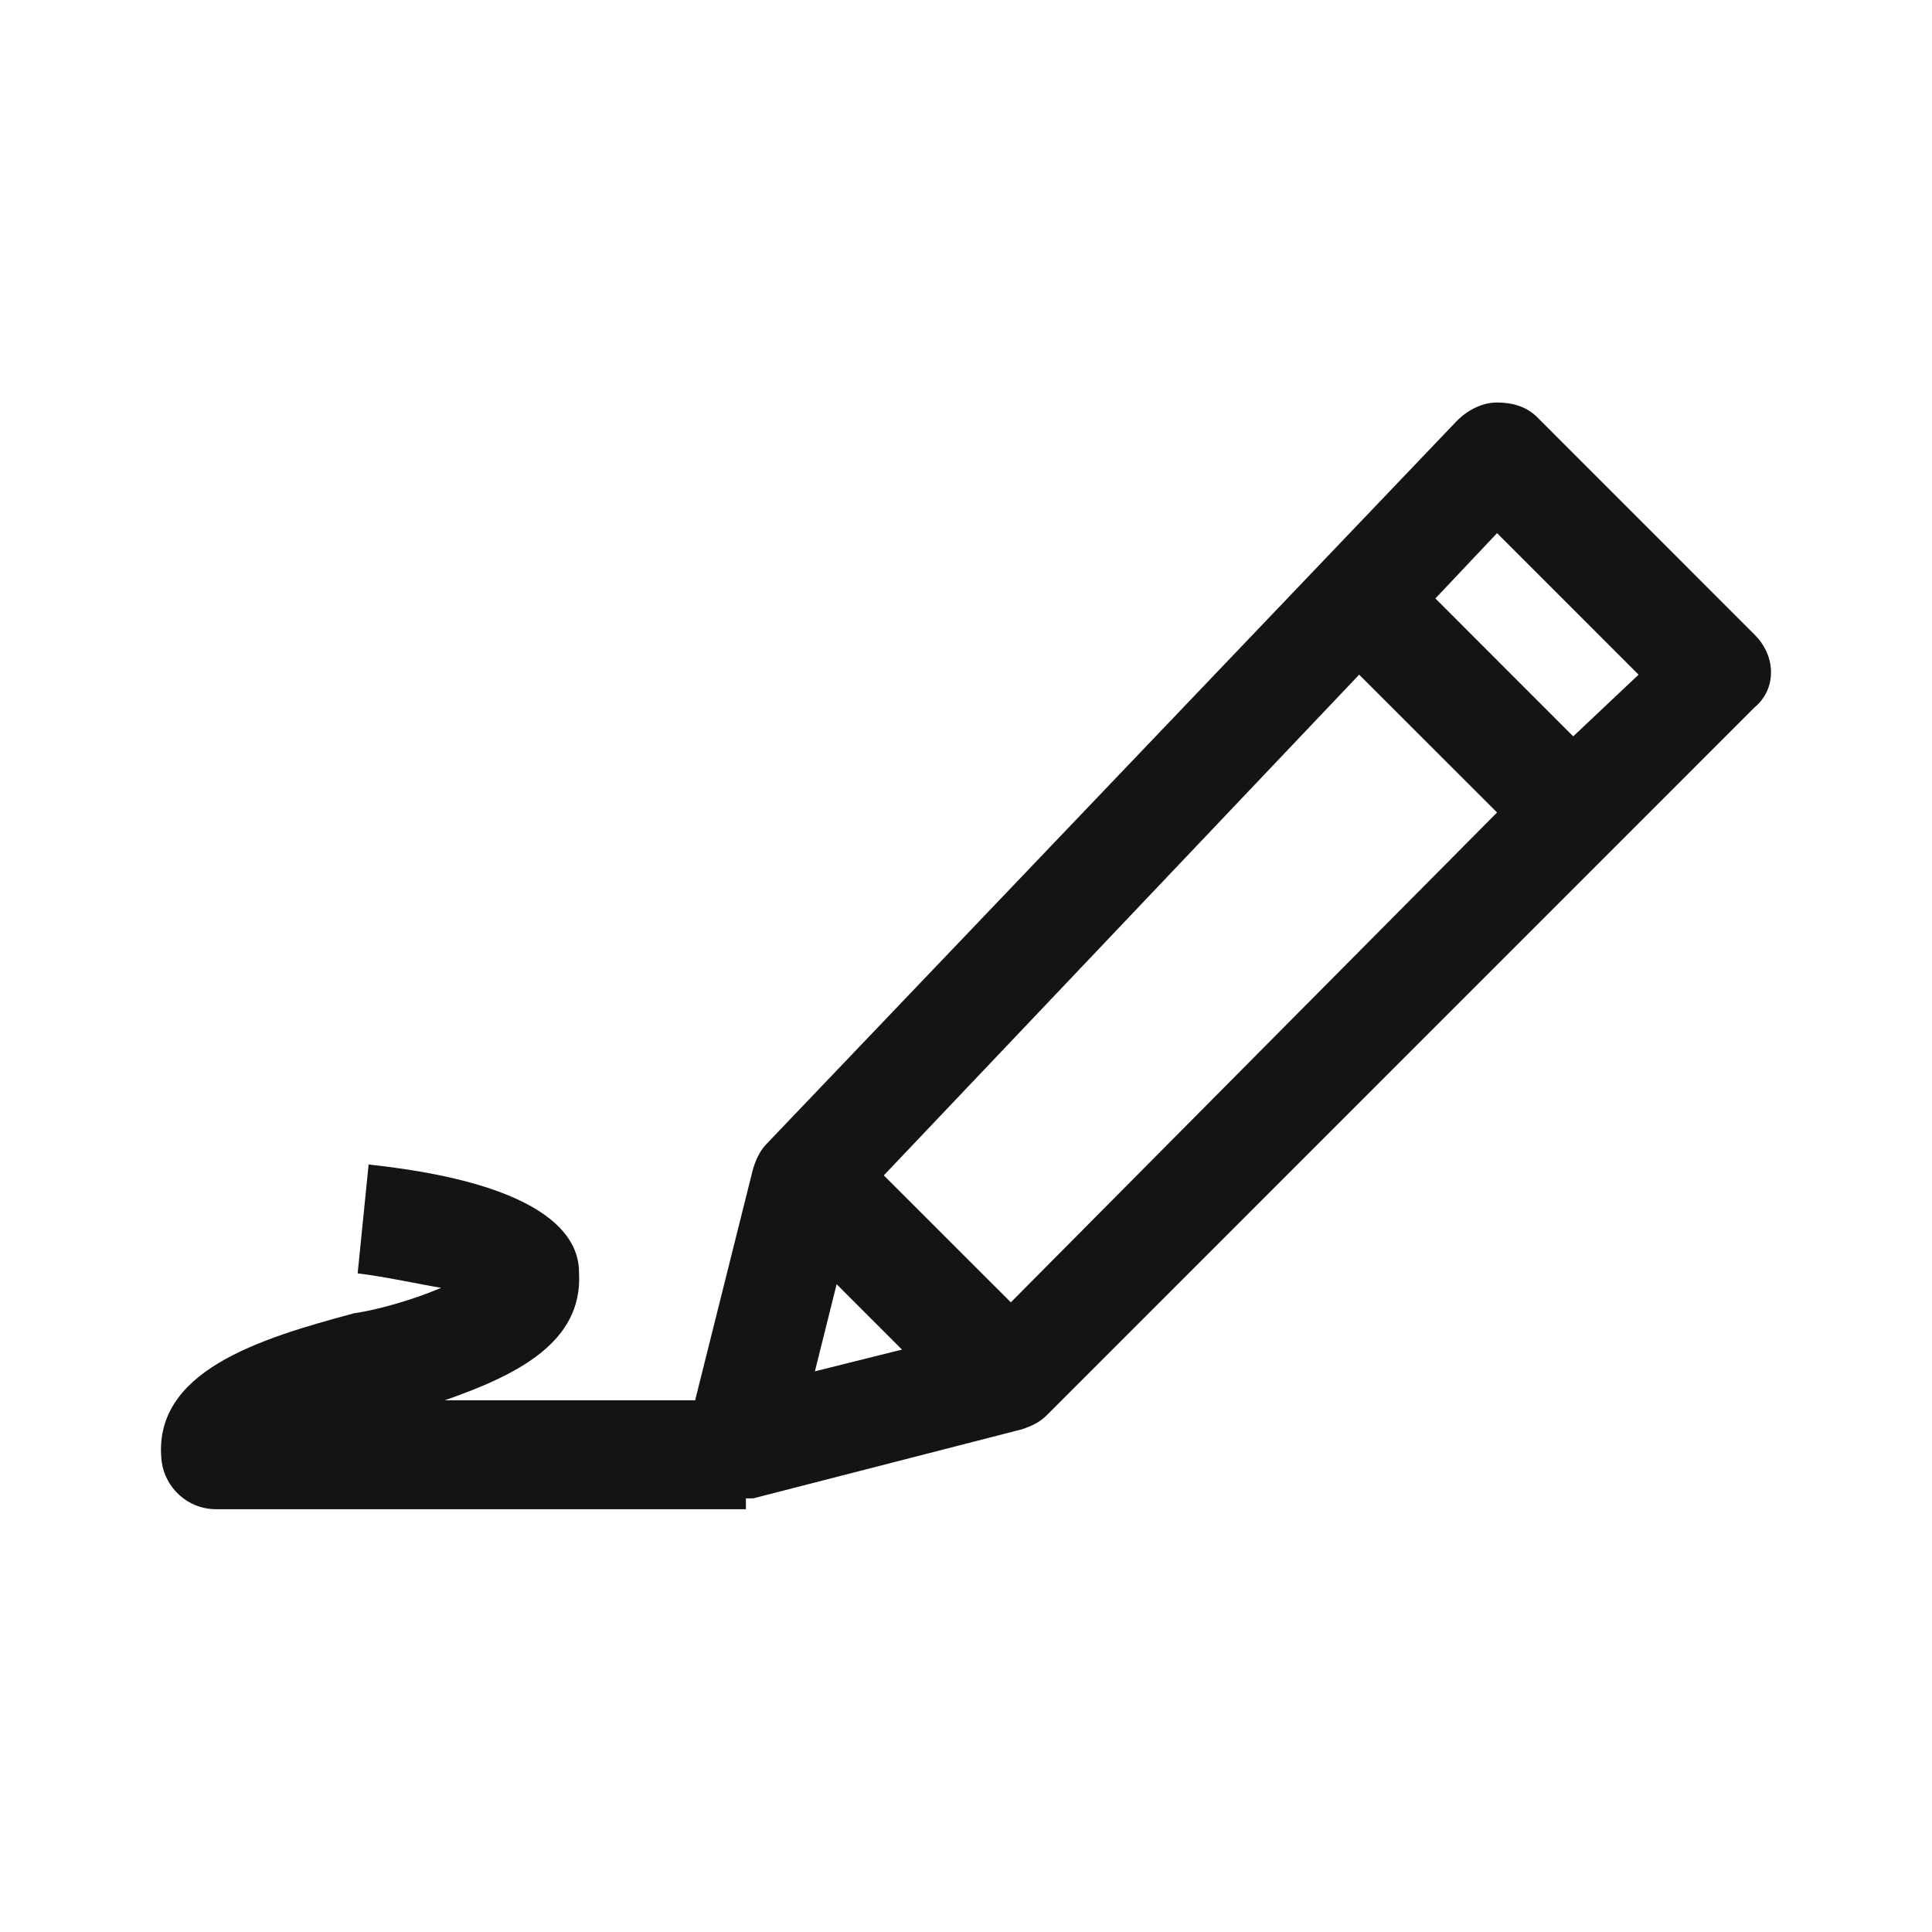 <svg width="24" height="24" viewBox="0 0 24 24" fill="none" xmlns="http://www.w3.org/2000/svg">
<path d="M21.797 7.885L19.093 5.18C18.957 5.045 18.777 5 18.597 5C18.417 5 18.236 5.09 18.101 5.225L9.537 14.195C9.447 14.285 9.402 14.376 9.357 14.511L8.635 17.395H5.525C6.427 17.08 7.238 16.674 7.193 15.818C7.193 15.547 7.103 14.736 4.579 14.466L4.443 15.818C4.804 15.863 5.21 15.953 5.48 15.998C5.165 16.133 4.714 16.269 4.398 16.314C3.226 16.629 1.874 17.035 2.009 18.162C2.054 18.477 2.325 18.748 2.686 18.748H9.266V18.613C9.311 18.613 9.311 18.613 9.357 18.613L12.692 17.756C12.827 17.711 12.918 17.666 13.008 17.576L21.797 8.786C22.068 8.561 22.068 8.155 21.797 7.885ZM10.979 14.601L16.884 8.381L18.597 10.093L12.557 16.178L10.979 14.601ZM10.393 15.953L11.205 16.765L10.123 17.035L10.393 15.953ZM19.543 9.147L17.831 7.434L18.597 6.623L20.355 8.381L19.543 9.147Z" fill="#131515"/>
</svg>
